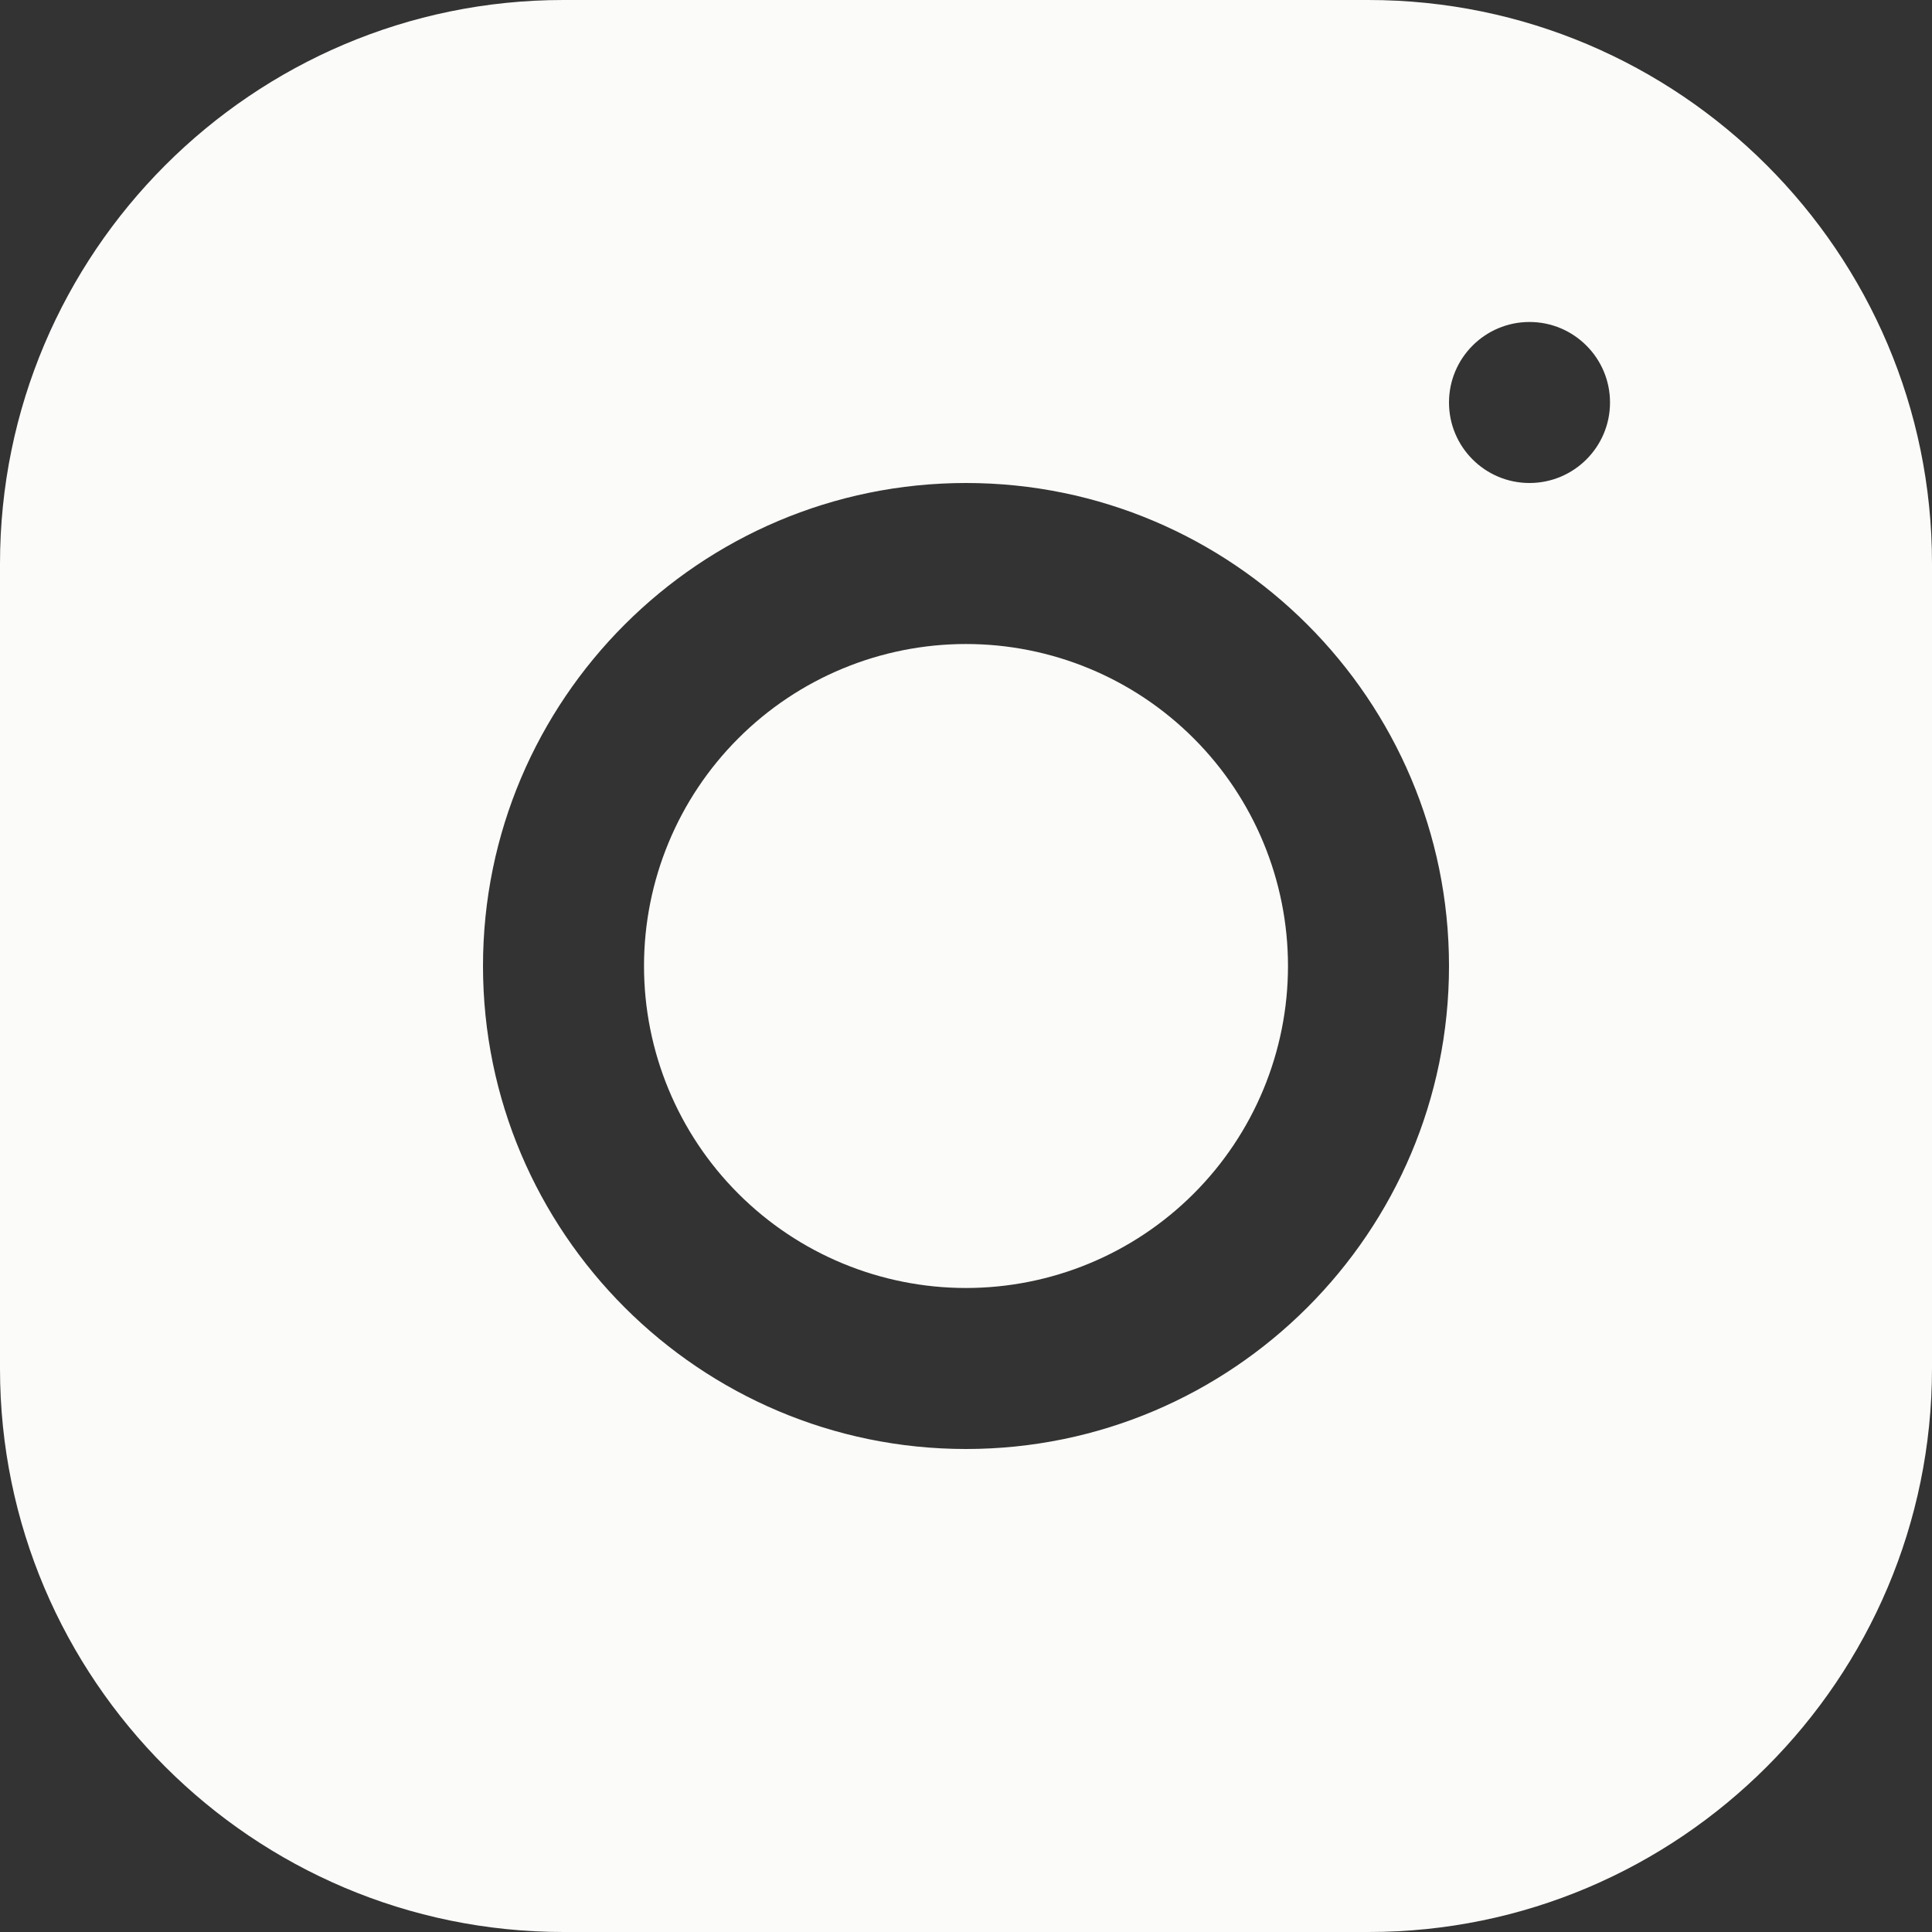 <svg width="44" height="44" viewBox="0 0 44 44" fill="none" xmlns="http://www.w3.org/2000/svg">
<rect x="0" y="0" width="44" height="44" fill="#333333" stroke="none"/>
<path d="M12.83 0C5.755 0 0 5.76 0 12.837V31.17C0 38.245 5.76 44 12.837 44H31.17C38.245 44 44 38.24 44 31.163V12.83C44 5.755 38.24 0 31.163 0H12.83ZM34.833 7.333C35.845 7.333 36.667 8.155 36.667 9.167C36.667 10.179 35.845 11 34.833 11C33.821 11 33 10.179 33 9.167C33 8.155 33.821 7.333 34.833 7.333ZM22 11C28.067 11 33 15.934 33 22C33 28.067 28.067 33 22 33C15.934 33 11 28.067 11 22C11 15.934 15.934 11 22 11ZM22 14.667C20.055 14.667 18.19 15.439 16.815 16.815C15.439 18.19 14.667 20.055 14.667 22C14.667 23.945 15.439 25.81 16.815 27.185C18.19 28.561 20.055 29.333 22 29.333C23.945 29.333 25.81 28.561 27.185 27.185C28.561 25.81 29.333 23.945 29.333 22C29.333 20.055 28.561 18.19 27.185 16.815C25.81 15.439 23.945 14.667 22 14.667Z" fill="#FBFBF9"/>
</svg>
